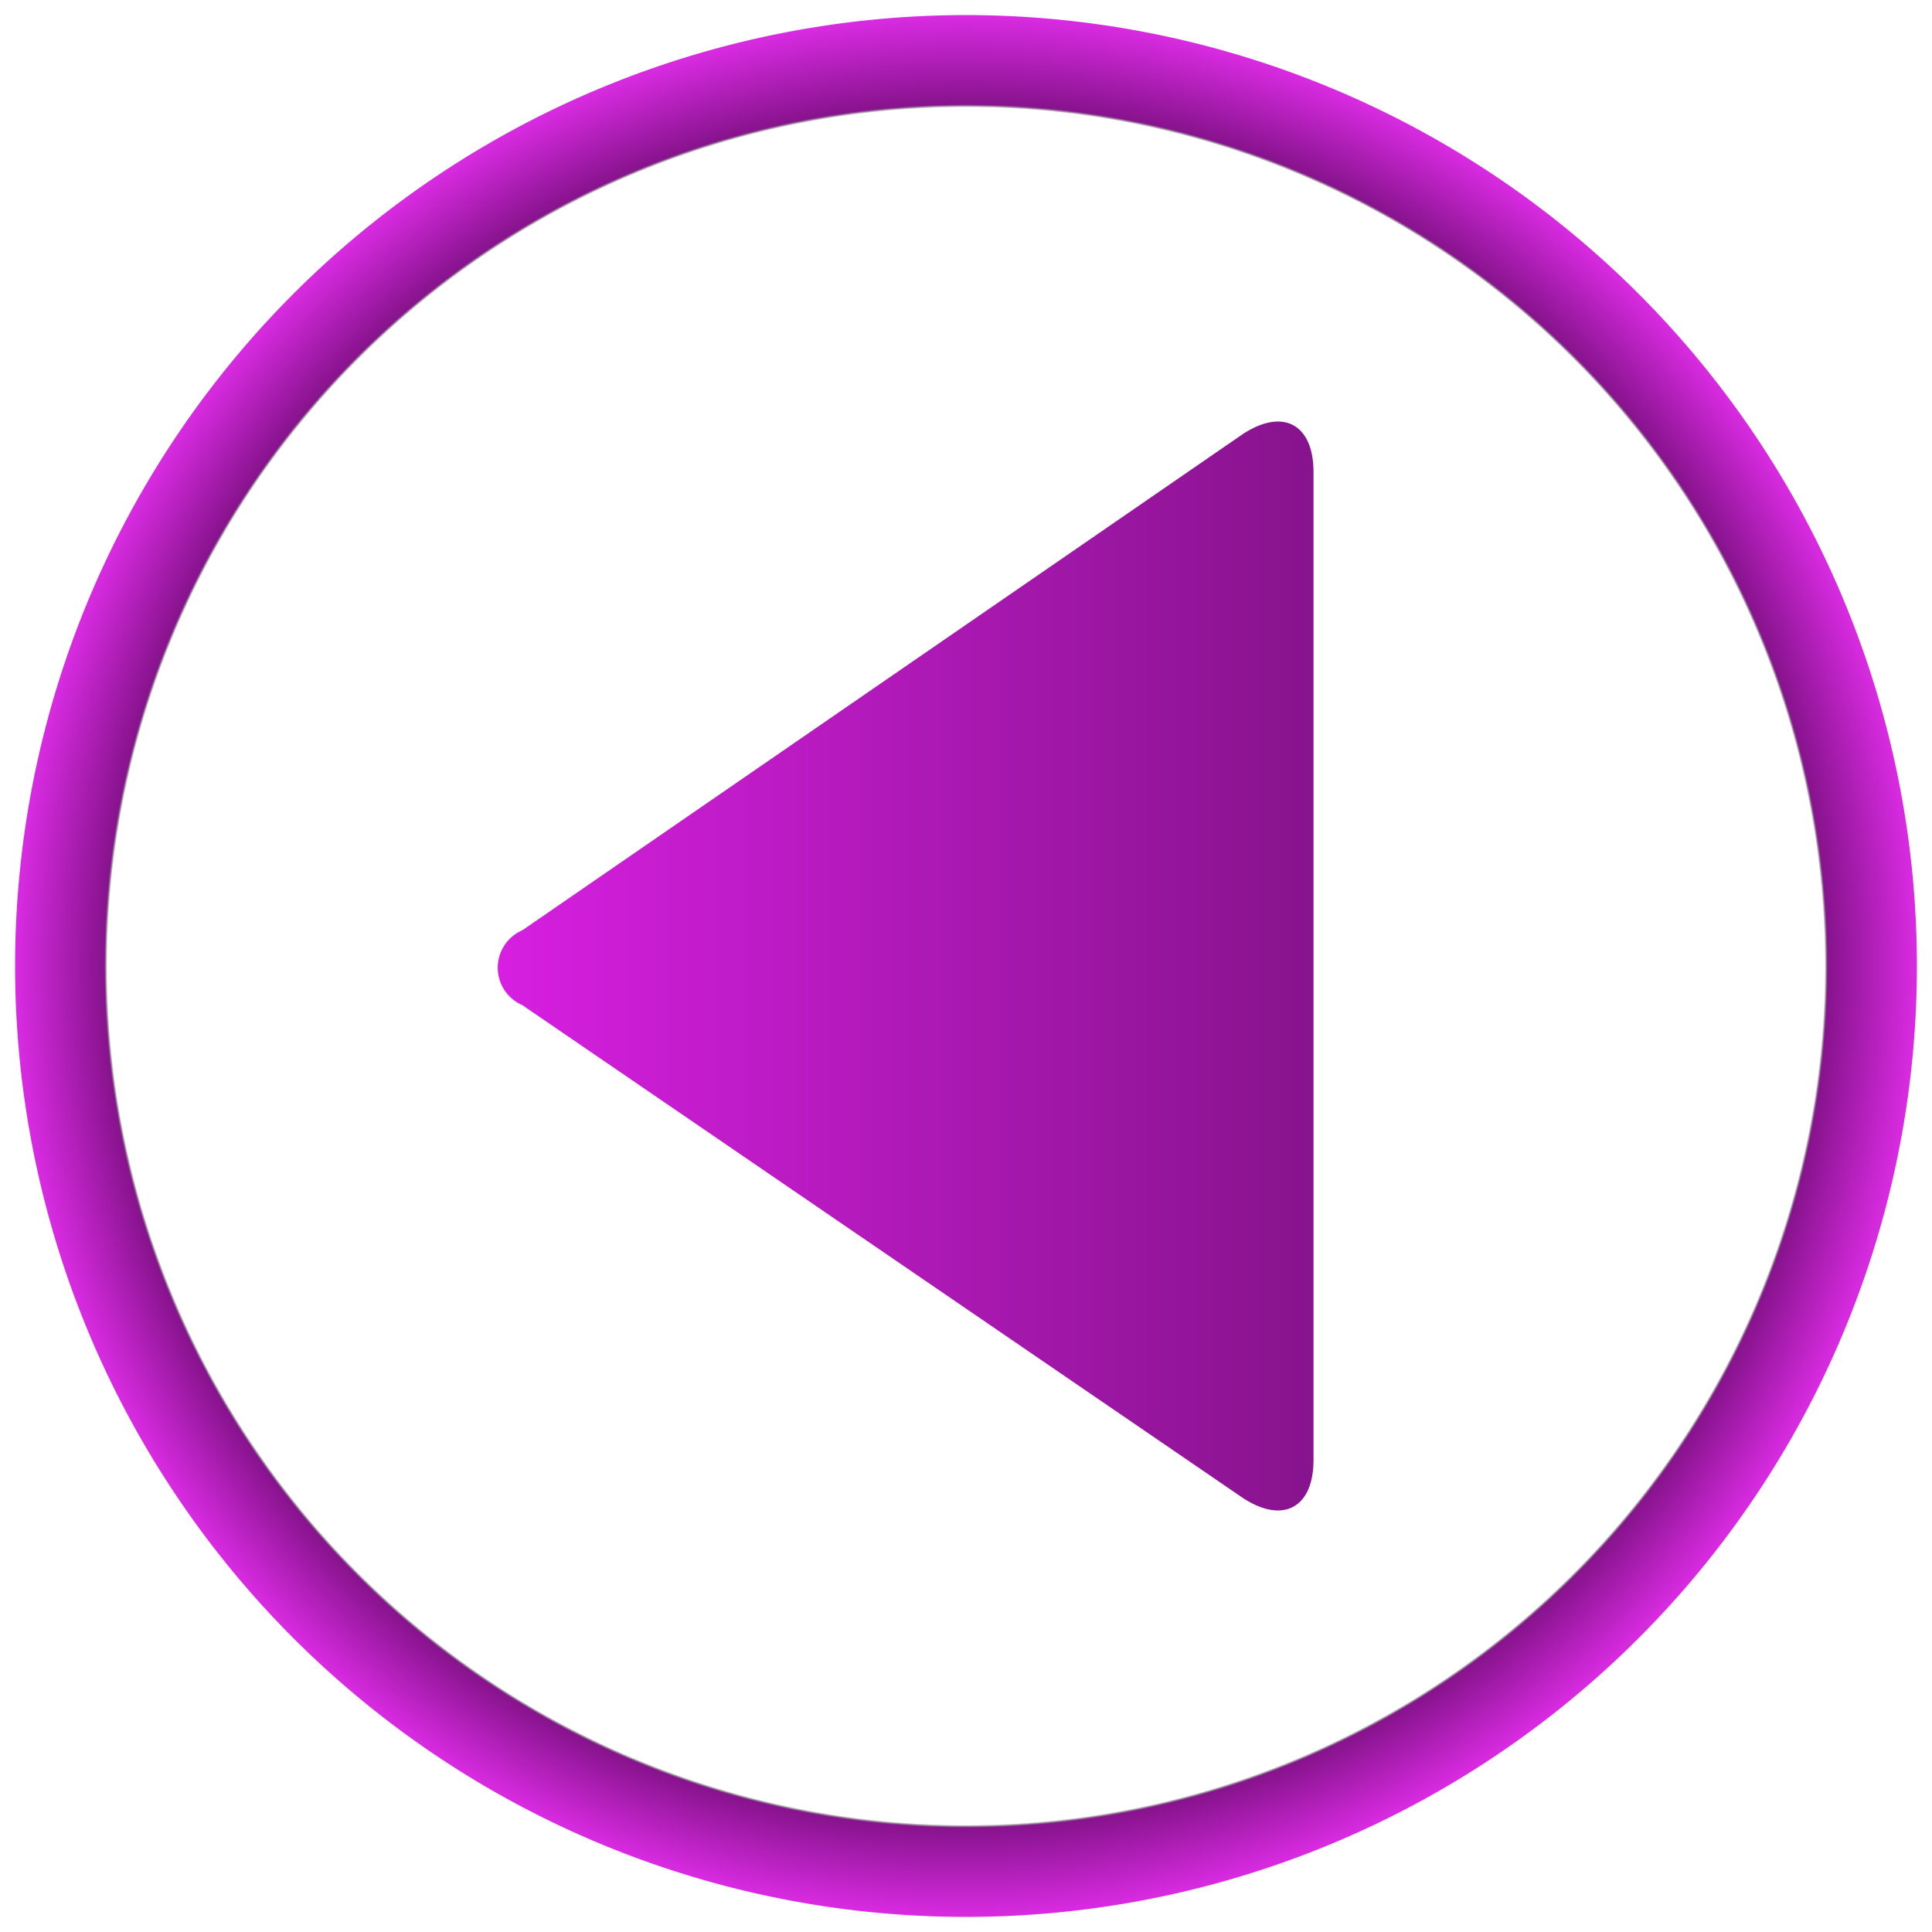 <?xml version="1.0" encoding="UTF-8" standalone="no"?>
<!-- Created with Inkscape (http://www.inkscape.org/) -->

<svg
   xmlns:dc="http://purl.org/dc/elements/1.1/"
   xmlns:cc="http://creativecommons.org/ns#"
   xmlns:rdf="http://www.w3.org/1999/02/22-rdf-syntax-ns#"
   xmlns:svg="http://www.w3.org/2000/svg"
   xmlns="http://www.w3.org/2000/svg"
   xmlns:xlink="http://www.w3.org/1999/xlink"
   xmlns:sodipodi="http://sodipodi.sourceforge.net/DTD/sodipodi-0.dtd"
   xmlns:inkscape="http://www.inkscape.org/namespaces/inkscape"
   width="128"
   height="128"
   viewBox="0 0 128 128"
   id="svg2"
   version="1.1"
   inkscape:version="0.91 r13725"
   sodipodi:docname="previous.svg">
  <defs
     id="defs4">
    <linearGradient
       inkscape:collect="always"
       id="linearGradient4153">
      <stop
         style="stop-color:#000000;stop-opacity:0"
         offset="0"
         id="stop4155" />
      <stop
         id="stop4163"
         offset="0.903"
         style="stop-color:#000000;stop-opacity:0" />
      <stop
         id="stop4161"
         offset="0.906"
         style="stop-color:#87138d;stop-opacity:1" />
      <stop
         style="stop-color:#d92be2;stop-opacity:1"
         offset="1"
         id="stop4157" />
    </linearGradient>
    <linearGradient
       inkscape:collect="always"
       id="linearGradient4145">
      <stop
         style="stop-color:#87138d;stop-opacity:1;"
         offset="0"
         id="stop4147" />
      <stop
         style="stop-color:#d71fe1;stop-opacity:1"
         offset="1"
         id="stop4149" />
    </linearGradient>
    <linearGradient
       inkscape:collect="always"
       xlink:href="#linearGradient4145"
       id="linearGradient4151"
       x1="46"
       y1="988.475"
       x2="100.046"
       y2="988.475"
       gradientUnits="userSpaceOnUse"
       gradientTransform="matrix(-1,0,0,1,133.023,-0.113)" />
    <radialGradient
       inkscape:collect="always"
       xlink:href="#linearGradient4153"
       id="radialGradient4159"
       cx="64"
       cy="988.362"
       fx="64"
       fy="988.362"
       r="63"
       gradientUnits="userSpaceOnUse" />
  </defs>
  <sodipodi:namedview
     id="base"
     pagecolor="#ffffff"
     bordercolor="#666666"
     borderopacity="1.0"
     inkscape:pageopacity="0.0"
     inkscape:pageshadow="2"
     inkscape:zoom="11.2"
     inkscape:cx="19.843024"
     inkscape:cy="69.707741"
     inkscape:document-units="px"
     inkscape:current-layer="layer1"
     showgrid="false"
     units="px"
     inkscape:window-width="3840"
     inkscape:window-height="2128"
     inkscape:window-x="0"
     inkscape:window-y="32"
     inkscape:window-maximized="0" />
  <g
     inkscape:label="Layer 1"
     inkscape:groupmode="layer"
     id="layer1"
     transform="translate(0,-924.362)">
    <path
       d="m 64,1051.362 a 63,63 0 1 1 63,-63 63,63 0 0 1 -63,63 z"
       id="path4143"
       style="fill-opacity:1;fill:url(#radialGradient4159)" />
    <path
       d="m 87.023,955.625 0,65.475 c 0,3.15 -2.025,4.275 -4.725,2.475 l -47.7,-32.625 a 2.7,2.7 0 0 1 0,-4.95 l 47.7,-32.85 c 2.7,-1.8 4.725,-0.675 4.725,2.475 z"
       id="path6"
       style="fill:url(#linearGradient4151);fill-opacity:1"
       inkscape:connector-curvature="0" />
  </g>
</svg>
